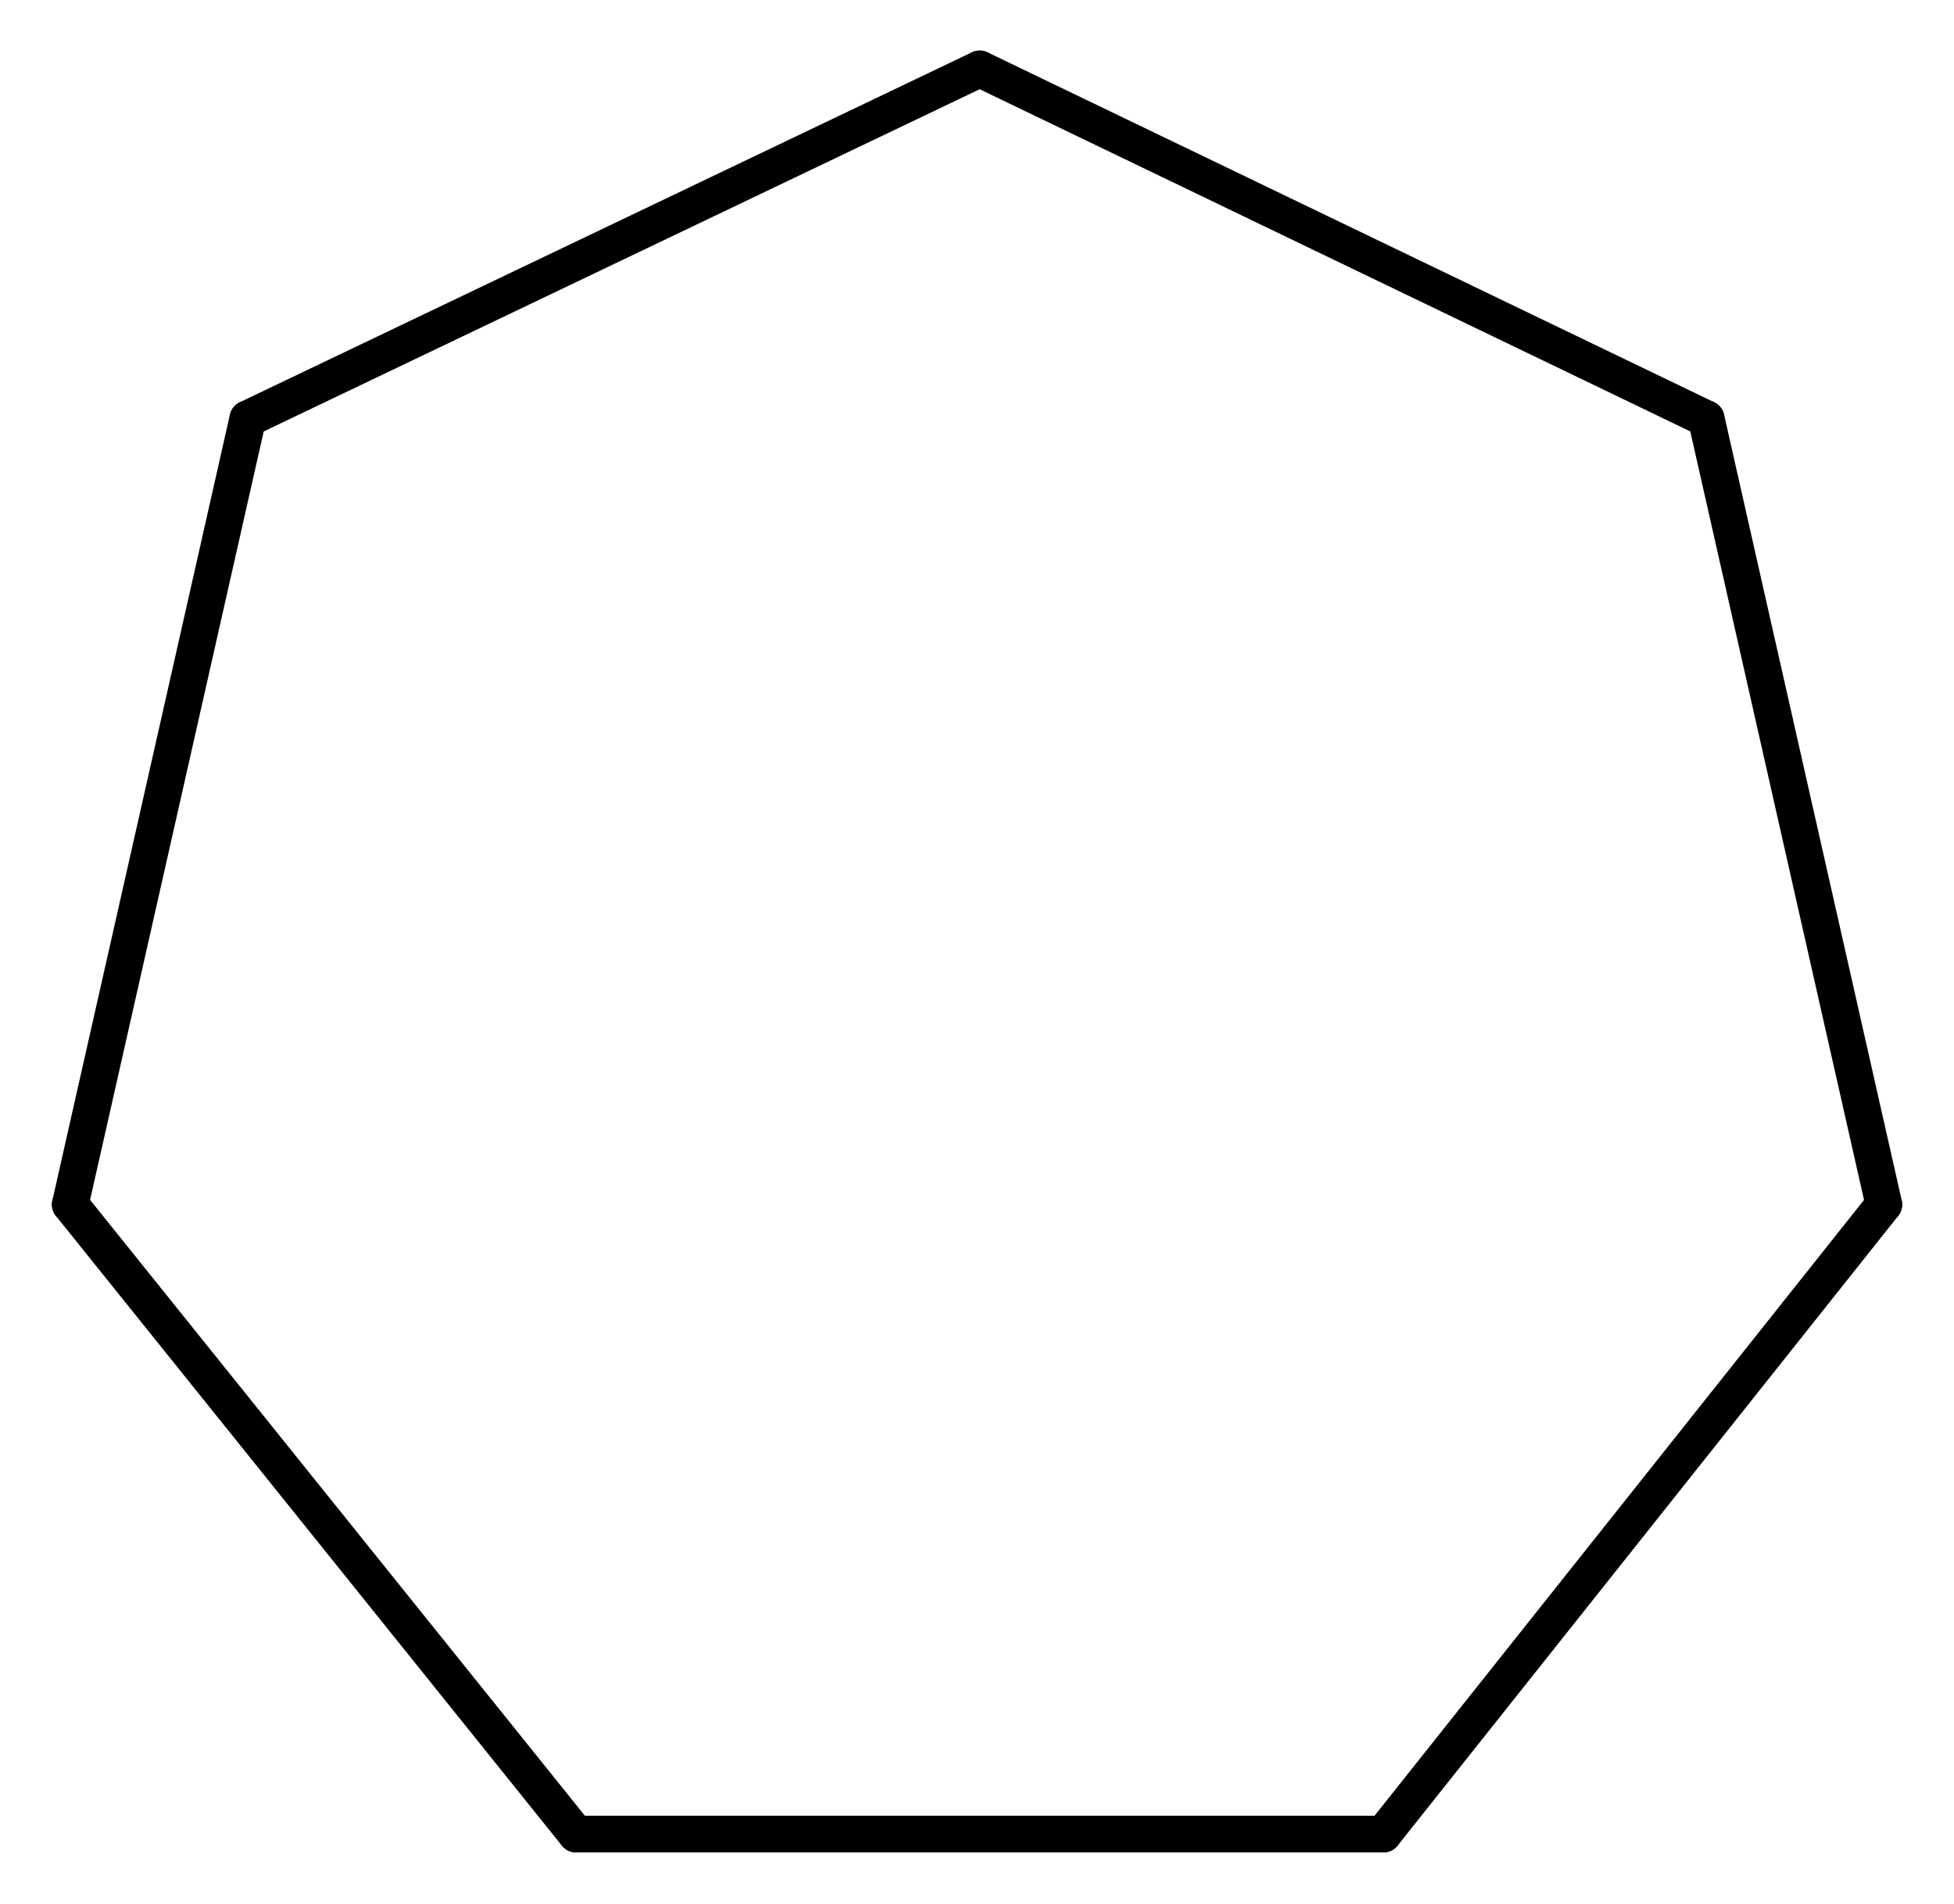 <?xml version='1.0' encoding='UTF-8'?>
<!DOCTYPE svg PUBLIC "-//W3C//DTD SVG 1.1//EN" "http://www.w3.org/Graphics/SVG/1.1/DTD/svg11.dtd">
<svg version='1.2' xmlns='http://www.w3.org/2000/svg' xmlns:xlink='http://www.w3.org/1999/xlink' width='24.62mm' height='23.994mm' viewBox='0 0 24.62 23.994'>
  <desc>Generated by the Chemistry Development Kit (http://github.com/cdk)</desc>
  <g stroke-linecap='round' stroke-linejoin='round' stroke='#000000' stroke-width='.462'>
    <rect x='.0' y='.0' width='25.0' height='24.0' fill='#FFFFFF' stroke='none'/>
    <g id='mol1' class='mol'>
      <line id='mol1bnd1' class='bond' x1='7.259' y1='23.109' x2='17.43' y2='23.109'/>
      <line id='mol1bnd2' class='bond' x1='17.43' y1='23.109' x2='23.736' y2='15.176'/>
      <line id='mol1bnd3' class='bond' x1='23.736' y1='15.176' x2='21.498' y2='5.276'/>
      <line id='mol1bnd4' class='bond' x1='21.498' y1='5.276' x2='12.344' y2='.868'/>
      <line id='mol1bnd5' class='bond' x1='12.344' y1='.868' x2='3.122' y2='5.276'/>
      <line id='mol1bnd6' class='bond' x1='3.122' y1='5.276' x2='.885' y2='15.176'/>
      <line id='mol1bnd7' class='bond' x1='7.259' y1='23.109' x2='.885' y2='15.176'/>
    </g>
  </g>
</svg>
